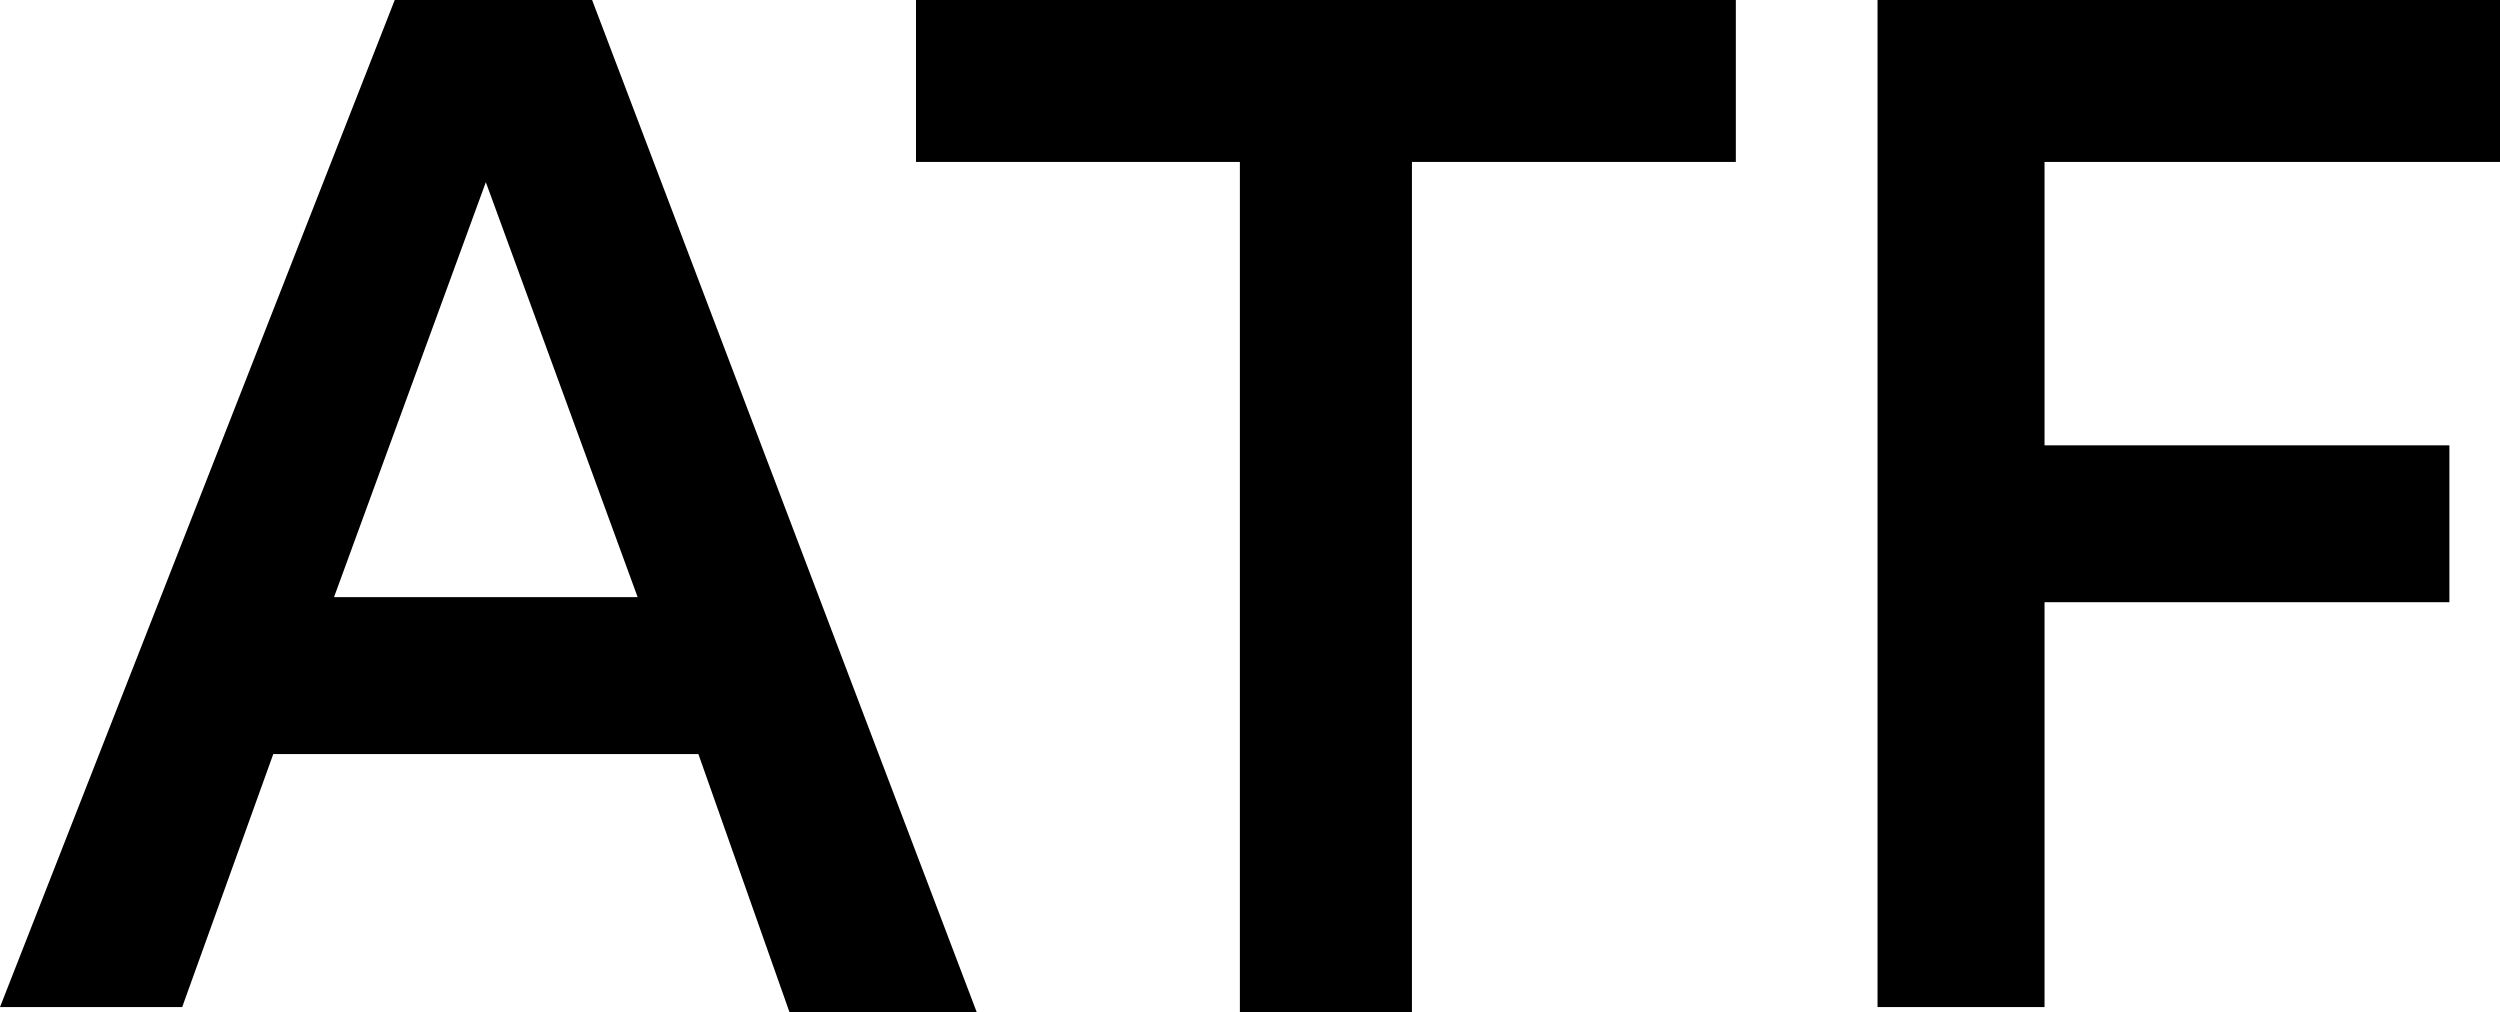 <svg xmlns="http://www.w3.org/2000/svg" xmlns:xlink="http://www.w3.org/1999/xlink" viewBox="0 0 49.4 20"><g><path d="M13.8 14.9H5.4l-1.8 5H0L7.8 0h3.9l7.6 20h-3.7l-1.8-5.1zm-7.2-3.1h6l-3-8.2-3 8.2zM27.9 3.2V20h-3.4V3.2h-6.4V0h16.2v3.2h-6.4zM37.1 20V0h12.3v3.2h-9v5.6h8v3.1h-8v8h-3.3z"/></g></svg>